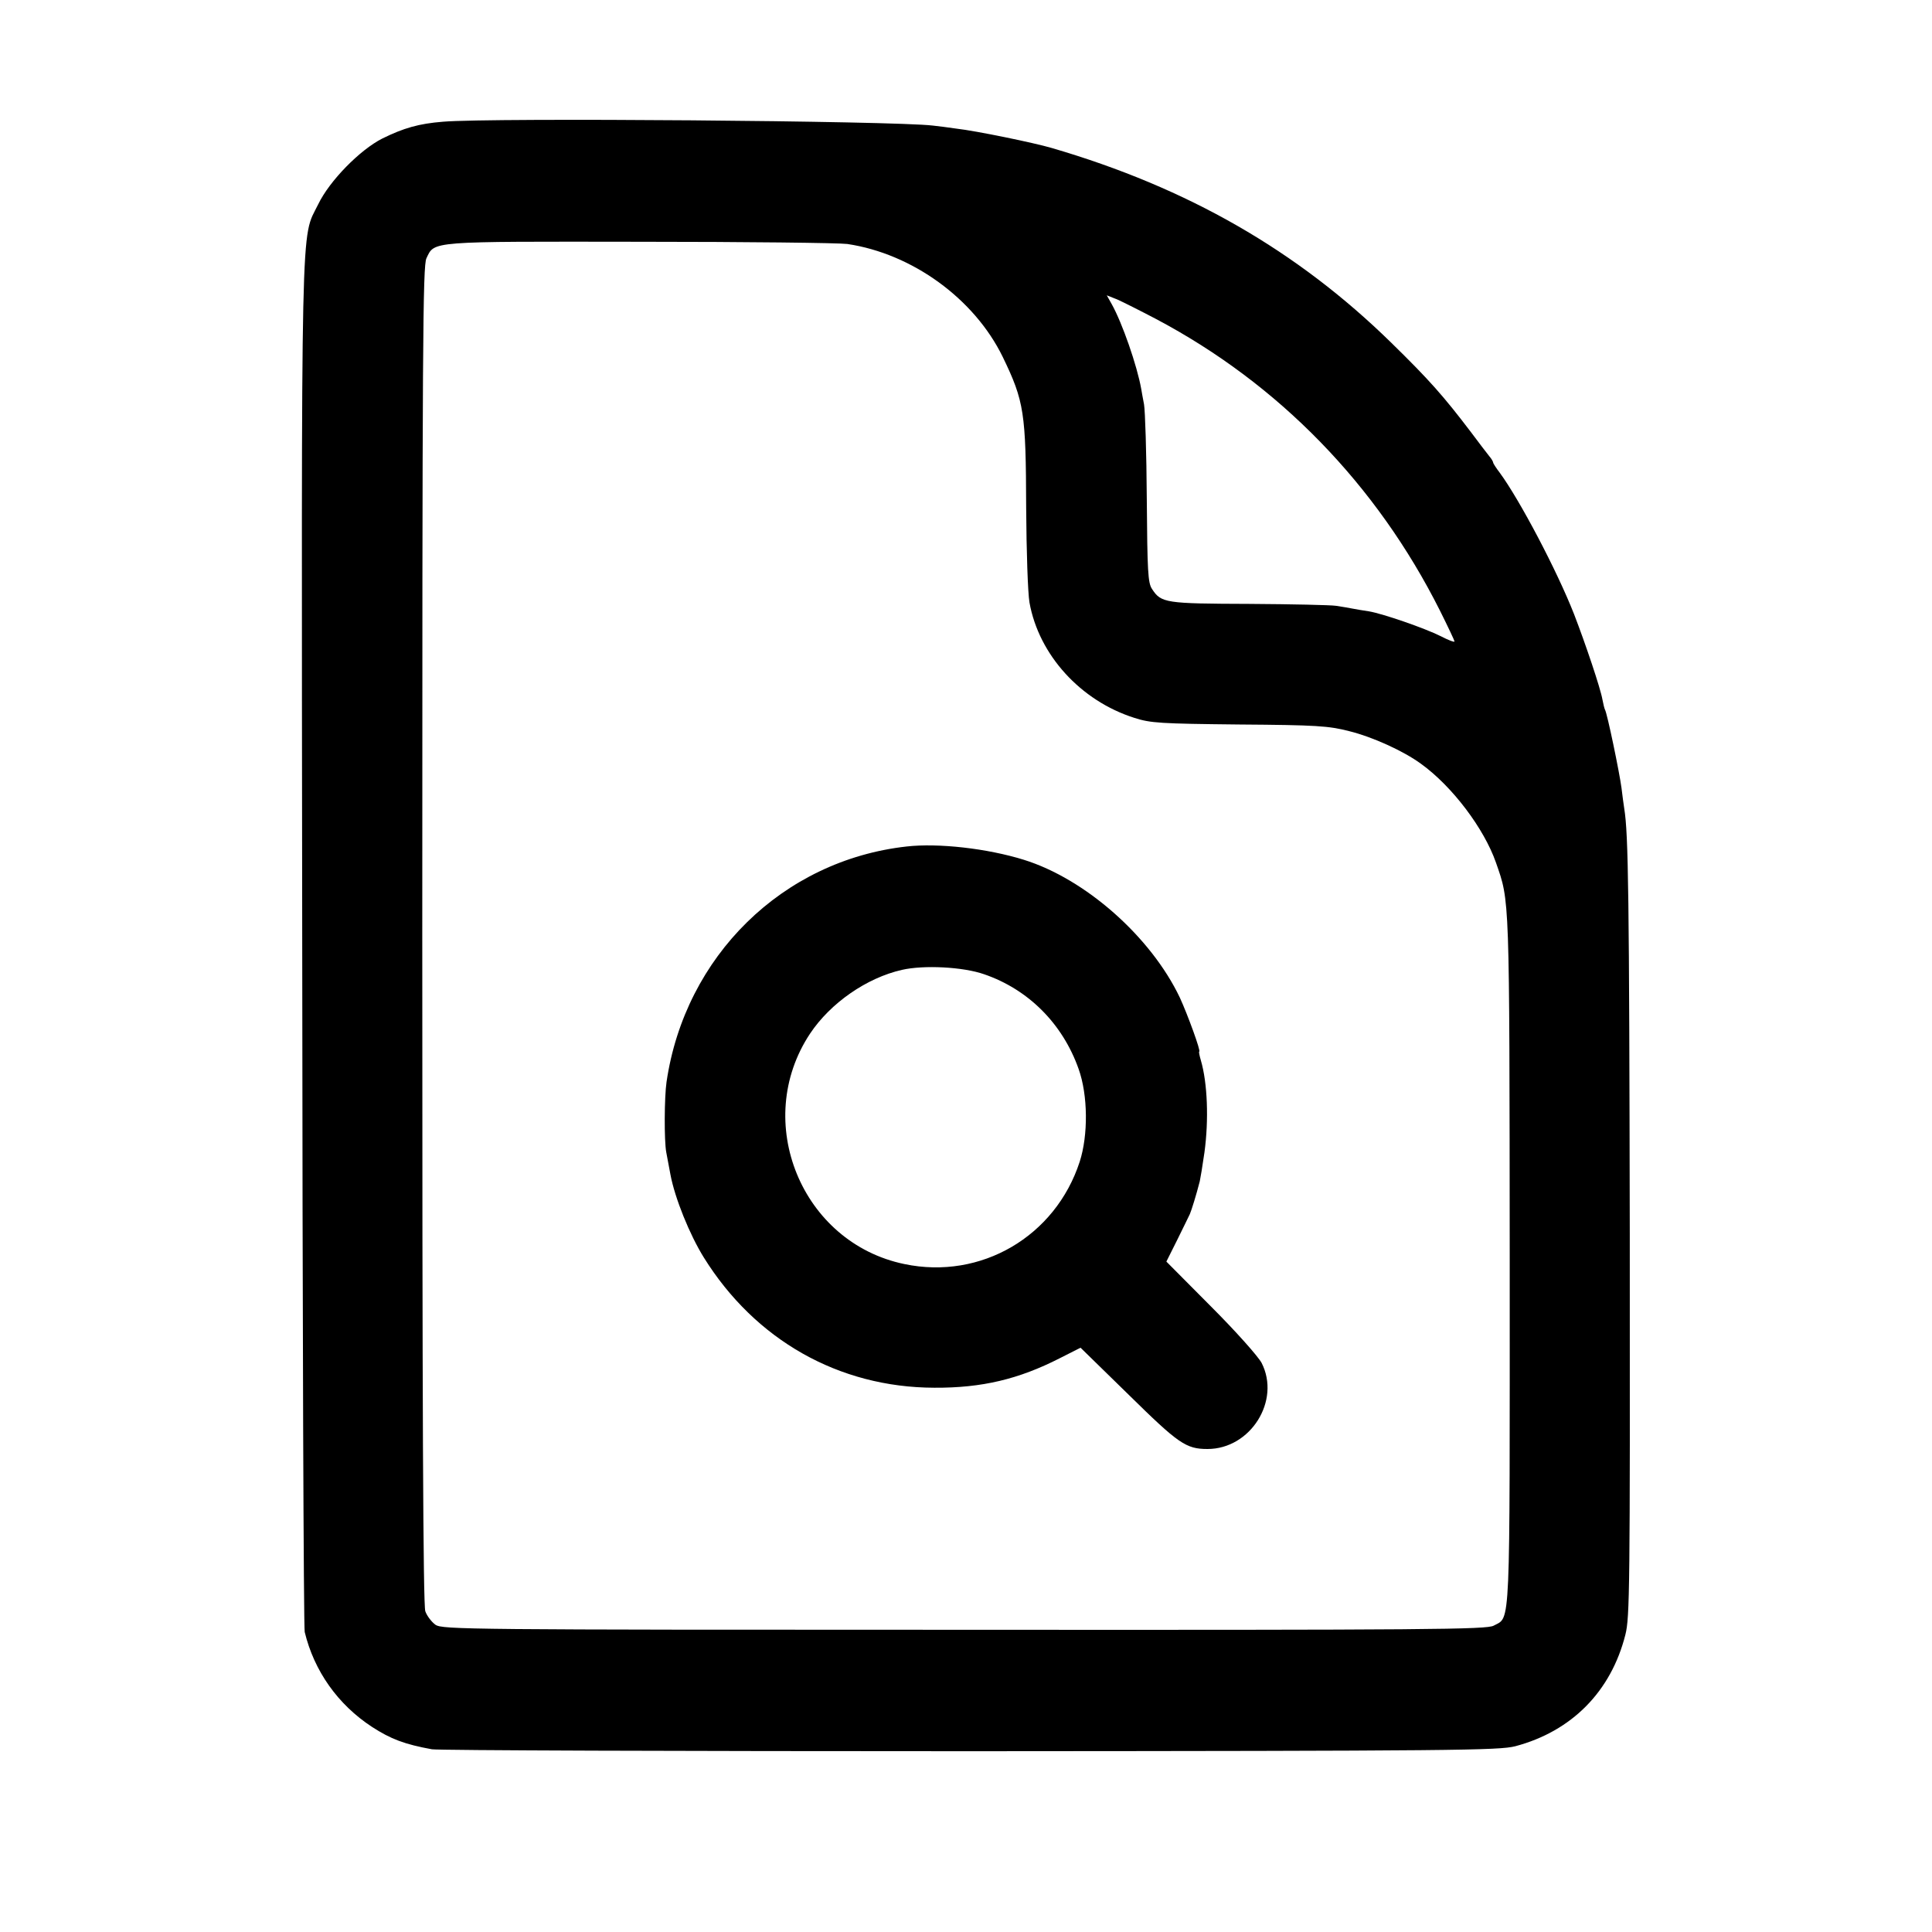 <?xml version="1.0" standalone="no"?>
<!DOCTYPE svg PUBLIC "-//W3C//DTD SVG 20010904//EN"
 "http://www.w3.org/TR/2001/REC-SVG-20010904/DTD/svg10.dtd">
<svg version="1.0" xmlns="http://www.w3.org/2000/svg"
 width="700pt" height="700pt" viewBox="0 0 700 700"
 preserveAspectRatio="xMidYMid meet">
<g transform="translate(0,700) scale(0.1,-0.1)"
fill="#000000" stroke="none">
<path d="M1605 6559 c-88 -7 -143 -23 -220 -61 -81 -41 -191 -153 -232 -238
-64 -131 -61 29 -58 -2680 1 -1356 5 -2477 9 -2493 34 -141 120 -263 244 -344
68 -44 118 -63 217 -81 22 -4 900 -7 1950 -7 1769 1 1915 3 1975 18 204 54
347 198 399 404 16 63 17 166 16 1448 -2 1234 -5 1453 -20 1545 -2 14 -7 48
-10 75 -7 54 -52 272 -60 284 -2 4 -6 20 -9 36 -7 41 -62 204 -103 310 -62
158 -197 414 -269 512 -13 17 -24 34 -24 37 0 3 -6 14 -14 23 -8 10 -38 49
-67 88 -99 130 -149 187 -288 323 -341 334 -738 562 -1231 706 -65 19 -274 62
-345 70 -27 4 -66 9 -85 11 -139 17 -1598 29 -1775 14z m1465 -443 c235 -35
460 -198 563 -409 78 -161 84 -203 85 -547 1 -158 6 -308 12 -343 34 -190 185
-356 380 -418 59 -19 94 -21 380 -24 280 -2 324 -5 398 -24 85 -21 197 -72
260 -118 114 -82 229 -235 272 -358 50 -144 49 -106 50 -1438 0 -1367 4 -1293
-58 -1327 -24 -14 -228 -16 -1917 -15 -1805 0 -1891 1 -1917 18 -14 10 -31 32
-37 49 -8 22 -11 751 -11 2450 0 2156 2 2424 15 2452 30 63 6 61 773 60 383 0
722 -4 752 -8z m1119 -272 c444 -235 799 -600 1028 -1056 29 -58 53 -109 53
-112 0 -4 -23 5 -50 19 -58 29 -208 81 -260 90 -19 3 -46 7 -60 10 -14 3 -40
7 -59 10 -18 3 -160 6 -315 7 -303 1 -319 3 -352 54 -15 22 -17 65 -19 327 -1
166 -6 320 -10 342 -4 22 -9 47 -10 55 -15 85 -69 240 -107 308 l-18 32 38
-15 c20 -9 84 -41 141 -71z"/>
<path d="M3285 3933 c-449 -50 -803 -397 -870 -853 -8 -54 -9 -213 -1 -255 3
-16 10 -52 15 -80 16 -86 70 -219 121 -301 186 -299 489 -471 835 -472 173 -1
306 31 455 107 l75 38 175 -171 c180 -177 207 -196 285 -196 156 0 266 175
196 312 -13 24 -93 114 -184 205 l-161 162 39 78 c21 43 42 85 46 94 6 14 23
68 36 119 2 8 10 56 17 105 16 118 11 251 -13 333 -5 17 -8 32 -6 32 7 0 -42
134 -70 195 -105 221 -343 431 -566 500 -132 41 -309 61 -424 48z m281 -463
c160 -55 284 -179 342 -343 34 -95 35 -240 4 -336 -88 -271 -358 -429 -635
-371 -373 77 -553 517 -342 835 74 111 205 202 333 231 79 18 221 11 298 -16z"/>
</g>
</svg>
